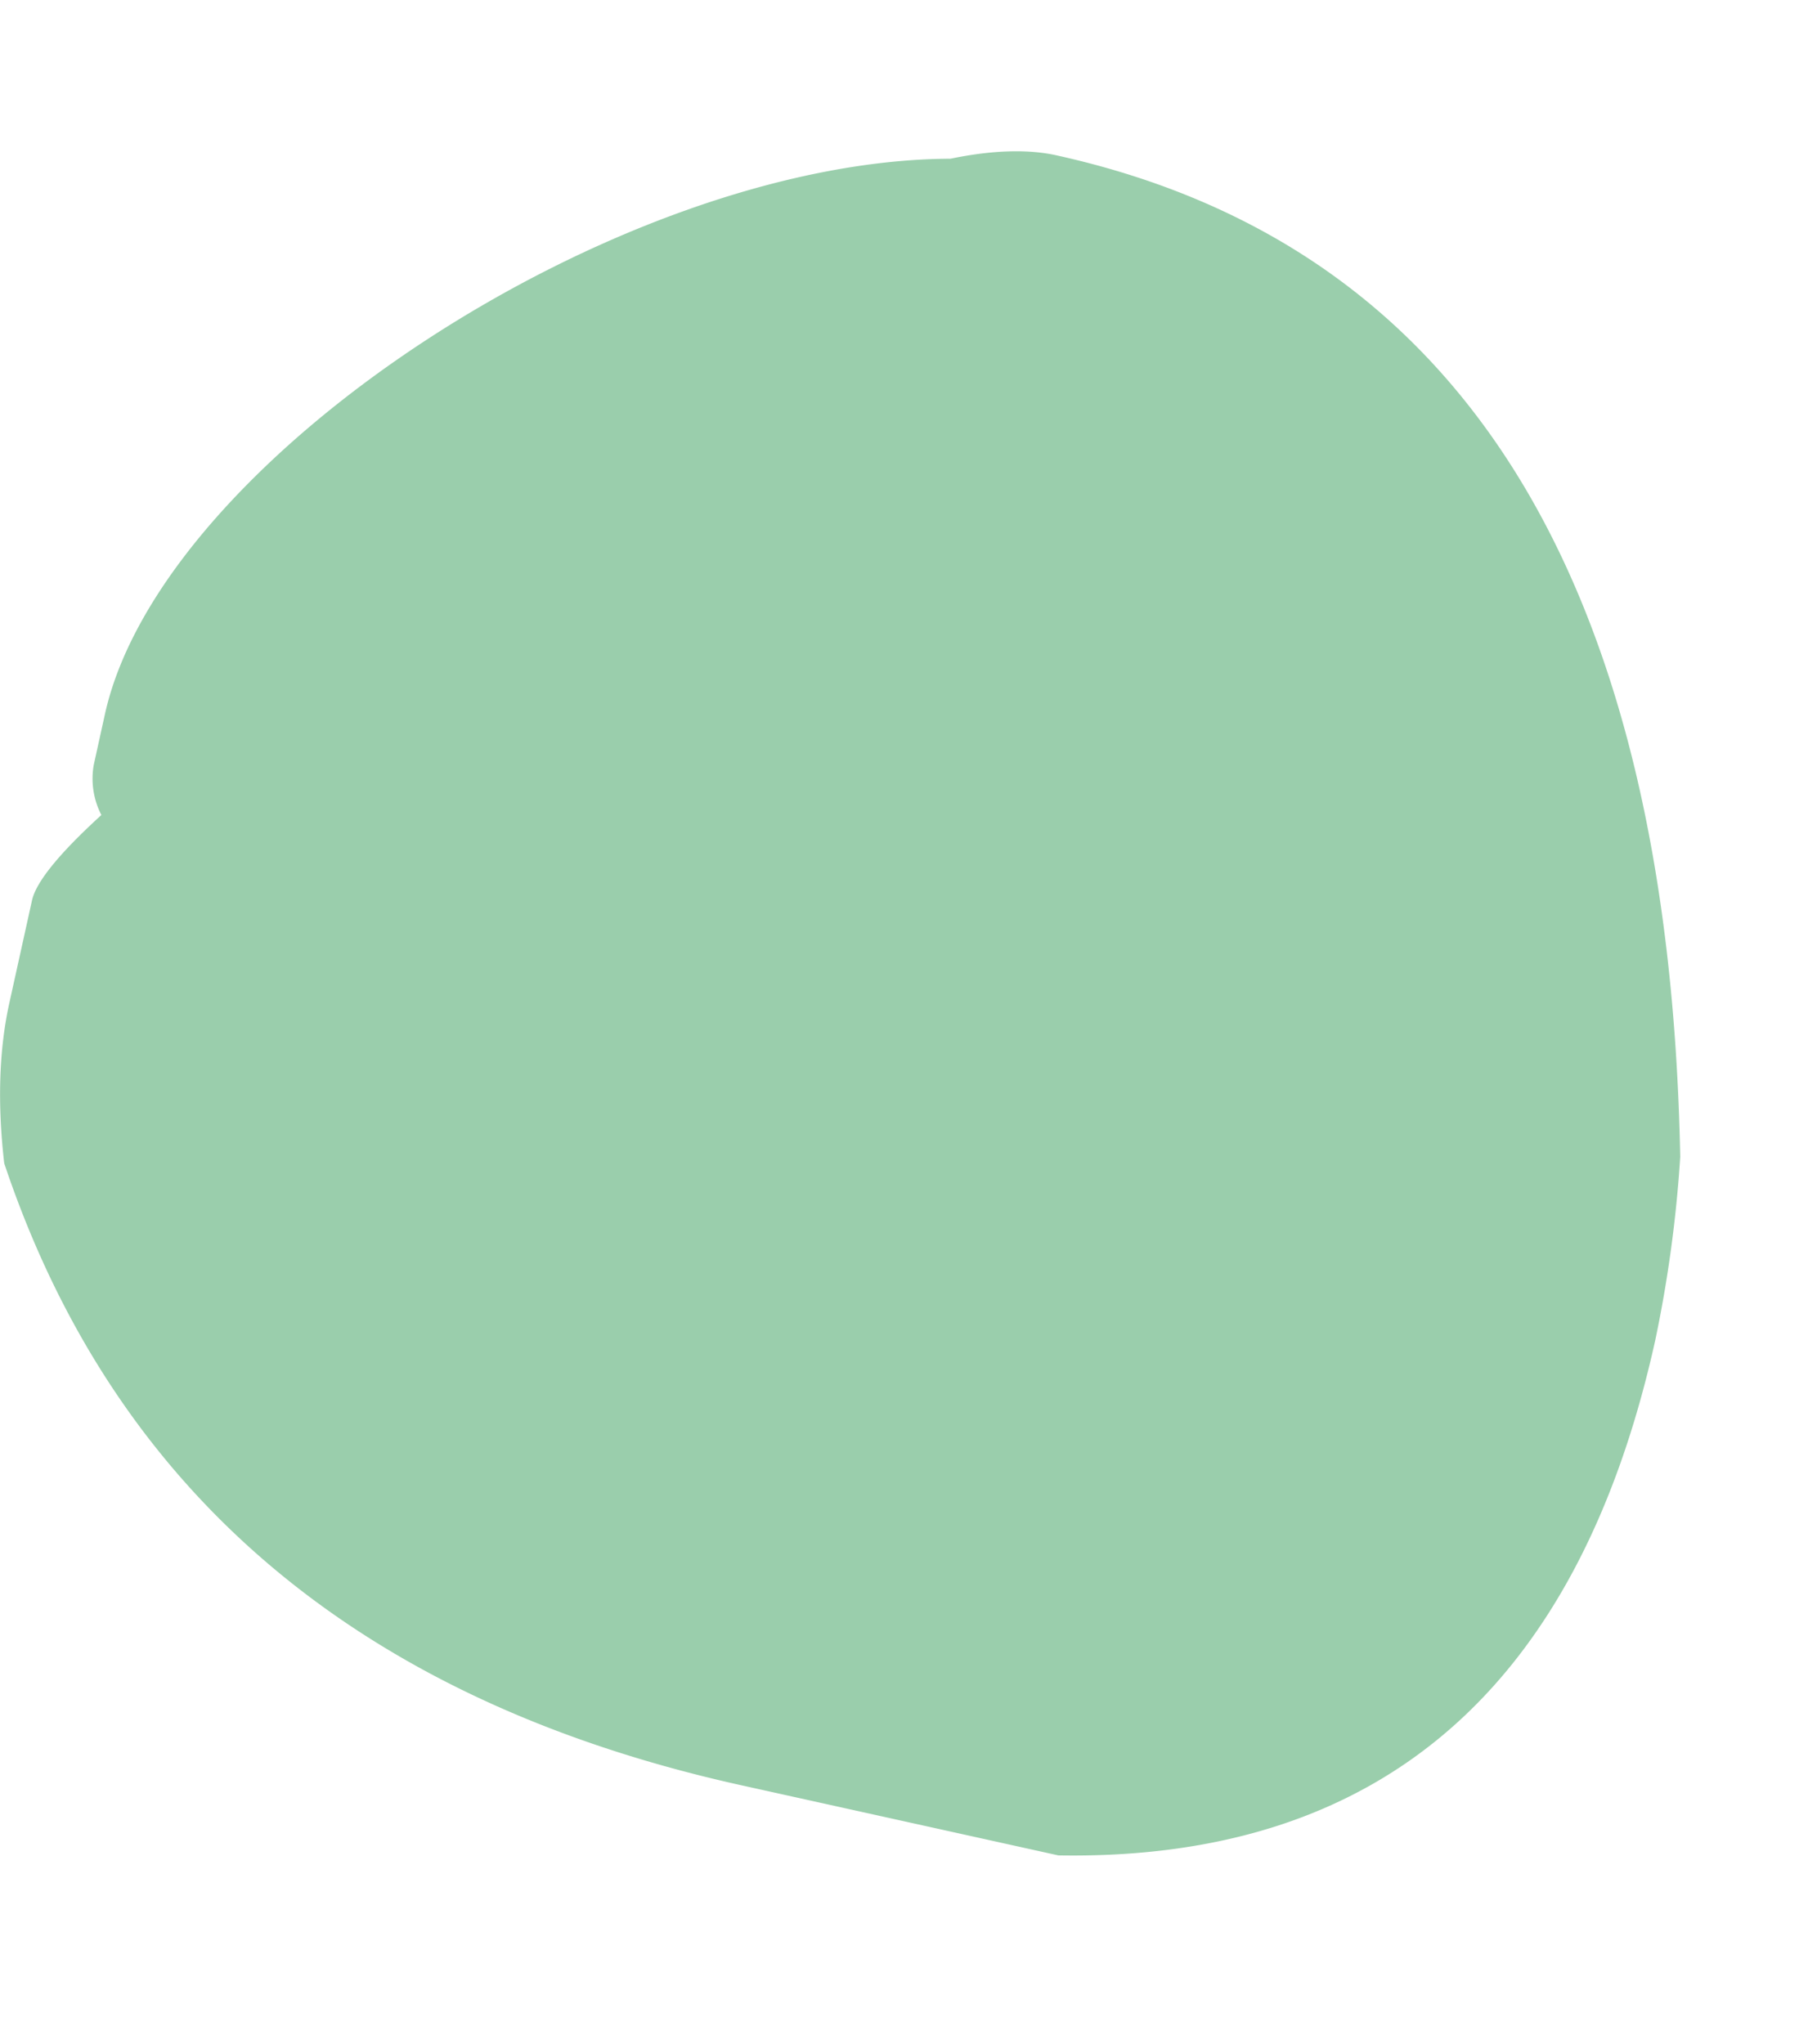 <svg xmlns="http://www.w3.org/2000/svg" viewBox="0 0 294.75 334.8"><path d="M155.73 26c-54.43.22-129.3 49.2-138.54 91l-1.83 8.3a13 13 0 001.25 8.21c-6.87 6.27-10.7 10.95-11.37 14l-3.71 16.8Q-1 175.78.69 190.56q27.18 81.19 120.8 101.9l51.91 11.48q78.84 1.33 97.81-84.44a211.21 211.21 0 004.08-30Q272.5 47.43 173.11 25.45q-7.11-1.57-17.38.55z" fill="#9aceac"/></svg>